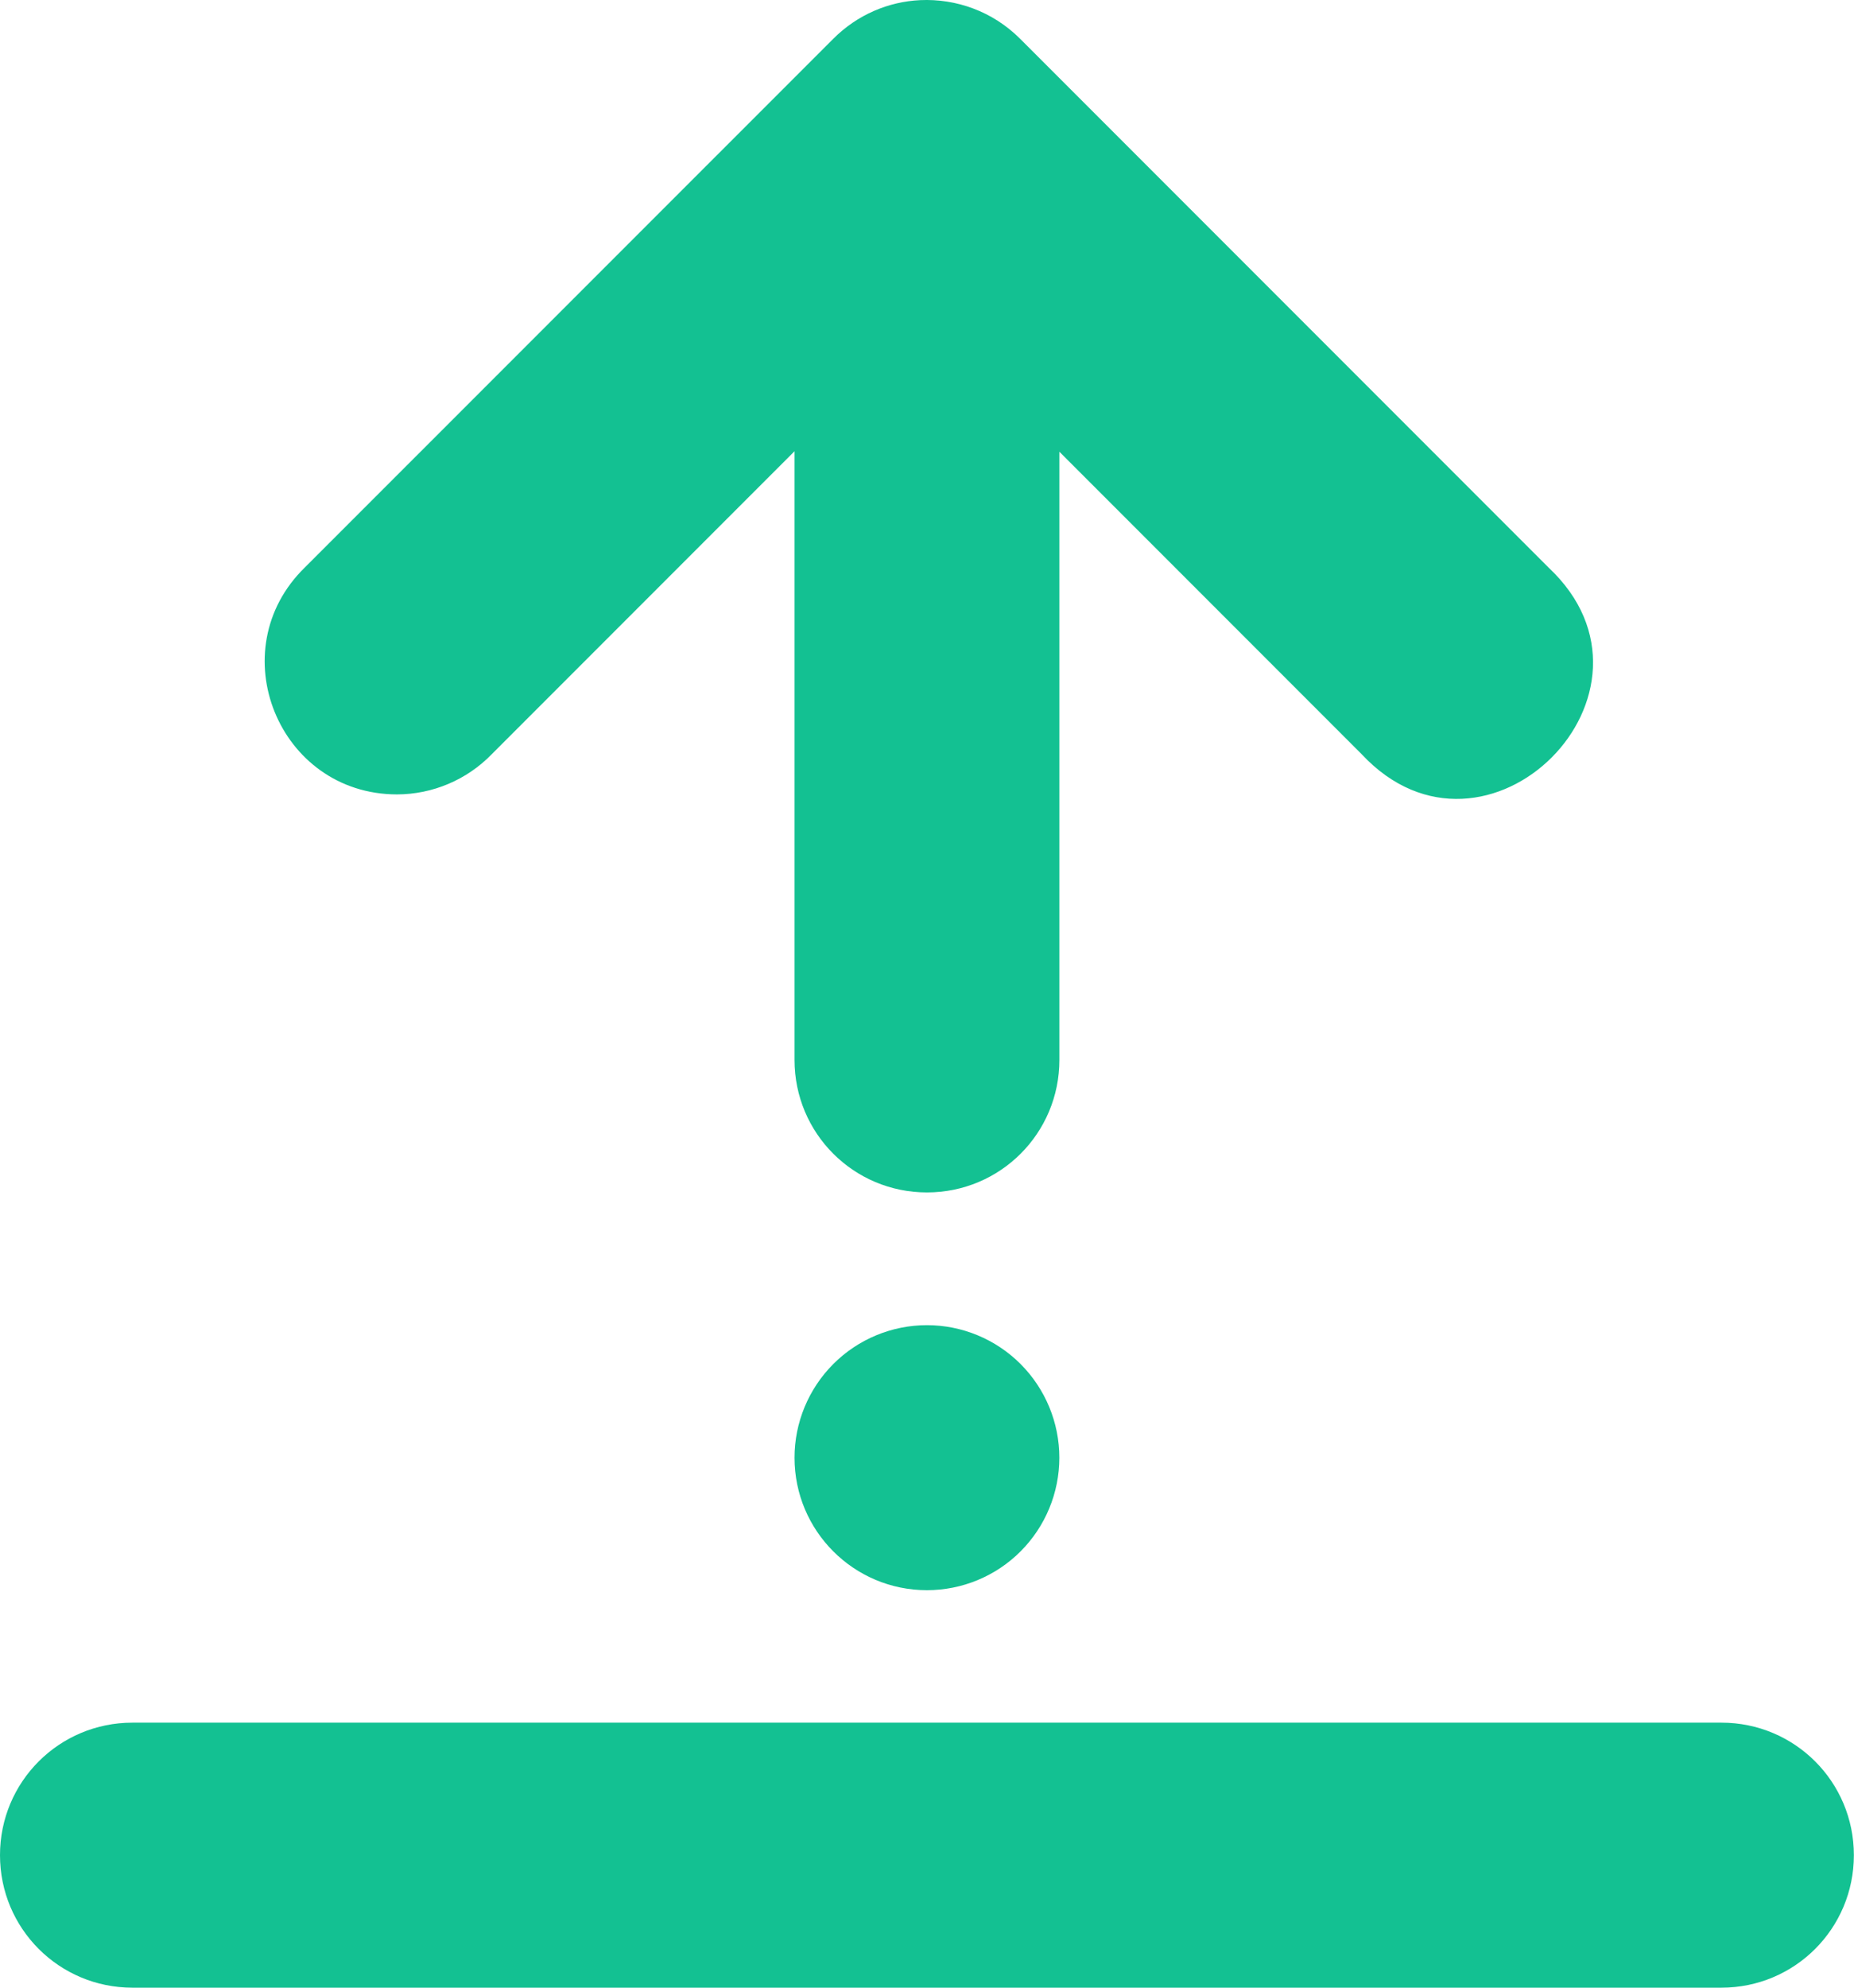 <?xml version="1.0" encoding="UTF-8"?>
<svg width="42px" height="45px" viewBox="0 0 42 45" version="1.1" xmlns="http://www.w3.org/2000/svg" xmlns:xlink="http://www.w3.org/1999/xlink">
    <title>6FD6305D-8D83-458F-B985-65BECBEFA88B</title>
    <g id="Home" stroke="none" stroke-width="1" fill="none" fill-rule="evenodd">
        <g id="Lesson---Primary" transform="translate(-1227, -2914)" fill="#13C192" fill-rule="nonzero">
            <g id="Group-2" transform="translate(410, 1179)">
                <g id="Group-3-Copy-2" transform="translate(588, 1713)">
                    <g id="submit_response" transform="translate(229, 22)">
                        <path d="M20.847,0.003 C20.13,0.037 19.426,0.329 18.878,0.877 L6.907,12.846 C4.984,14.719 6.307,17.983 8.994,17.985 C9.802,17.983 10.576,17.655 11.139,17.076 L17.999,10.216 L17.999,23.996 C17.999,25.657 19.338,26.996 20.999,26.996 C22.66,26.996 23.999,25.657 23.999,23.996 L23.999,10.227 L30.848,17.076 C33.666,20.093 38.094,15.666 35.077,12.846 L23.108,0.877 C22.487,0.256 21.659,-0.034 20.847,0.003 L20.847,0.003 Z M20.999,30.001 C20.204,30.001 19.44,30.318 18.878,30.88 C18.316,31.443 17.999,32.206 17.999,33.001 C17.999,34.658 19.341,36.001 20.999,36.001 C21.793,36.001 22.557,35.686 23.119,35.123 C23.681,34.561 23.998,33.798 23.998,33.001 C23.998,32.206 23.681,31.443 23.119,30.88 C22.557,30.318 21.793,30.001 20.999,30.001 Z M3,39 C1.339,39 0,40.339 0,42 C0,43.661 1.339,45 3,45 L38.997,45 C40.658,45 41.997,43.661 41.997,42 C41.997,40.339 40.658,39 38.997,39 L3,39 Z" id="Shape"></path>
                    </g>
                </g>
            </g>
        </g>
    </g>
</svg>